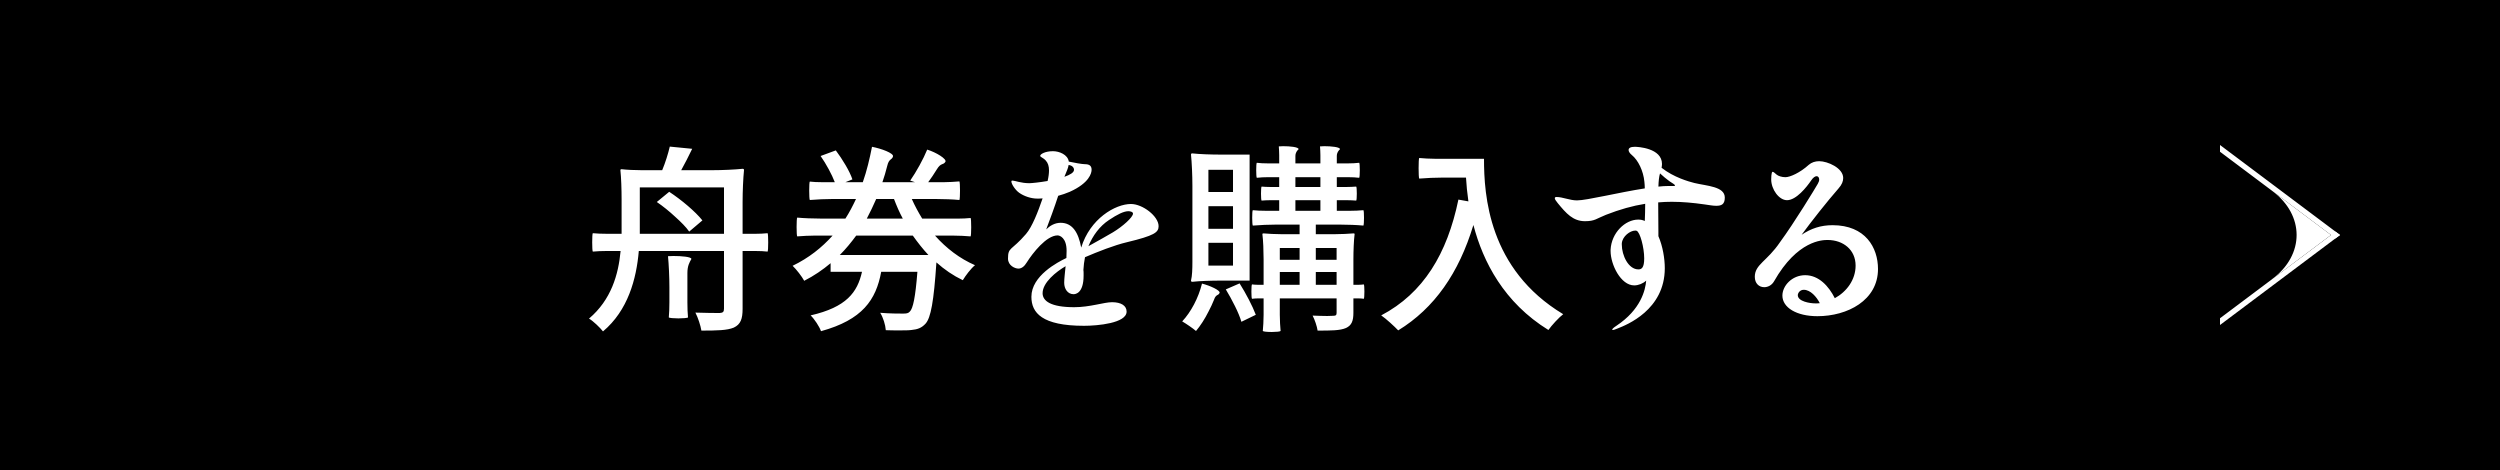 <svg fill="none" height="47" viewBox="0 0 250 47" width="250" xmlns="http://www.w3.org/2000/svg"><path d="m0 0h250v47h-250z" fill="#000"/><g fill="#fff"><path d="m72.4 25.1h-8.52c-.24 2.8-1.08 5.94-3.58 8.04-.28-.36-.98-1.04-1.4-1.28 2.22-1.88 2.94-4.4 3.16-6.76h-1.4c-.46 0-.92.02-1.38.06-.04-.04-.06-.48-.06-.92s.02-.9.06-.92c.36.04.96.06 1.44.06h1.44v-3.44c0-1-.04-2.2-.12-2.92 0-.1.08-.1.12-.1.5.06 1.32.1 2.02.1h2.04c.32-.76.6-1.68.76-2.36l2.24.22c-.36.74-.74 1.5-1.1 2.14h3.08c1.02 0 2.3-.06 3.06-.14.14 0 .14.08.14.14-.08.78-.14 2.12-.14 3.18v3.18h1.26c.44 0 .84-.02 1.24-.06.04.02.06.48.06.92s-.02.88-.06.92c-.3-.04-.8-.06-1.24-.06h-1.26v5.78c0 1.02-.2 1.56-.88 1.88-.66.28-1.7.3-3.24.3-.08-.5-.34-1.3-.6-1.8 1.04.04 2.1.04 2.44.04.32-.02.42-.12.42-.44zm0-6.36h-8.42v4.64h8.42zm-4.88 2.94c-.58-.54-1.22-1.06-1.84-1.48l1.24-1.02c1.22.8 2.62 1.98 3.32 2.86l-1.32 1.12c-.3-.44-.82-.96-1.4-1.48zm1.22 5.62v2.94c0 .5.02 1.14.06 1.5-.02.06-.5.1-.96.1s-.92-.04-.96-.1c.04-.36.06-1 .06-1.5v-1.52c0-1.02-.06-2.28-.14-3.1.16 0 .34-.02.54-.02.8 0 1.8.08 1.8.3-.2.34-.4.7-.4 1.4zm23.48-5.44h3.64c.4 0 .8-.02 1.2-.06.04.02.06.46.06.92 0 .44-.02.88-.06.92-.44-.04-1.16-.08-1.78-.08h-1.78c1.14 1.28 2.48 2.3 4 2.96-.42.34-.94 1.04-1.22 1.5-.96-.46-1.84-1.06-2.64-1.78v.02c-.26 3.9-.56 5.52-1.08 6.1-.4.44-.8.58-1.42.64-.28.04-.72.04-1.22.04-.42 0-.88 0-1.34-.02-.04-.54-.26-1.26-.56-1.74.96.08 1.88.08 2.26.08.36 0 .54-.02.7-.2.32-.3.56-1.42.76-3.98h-3.62c-.52 2.82-1.88 4.8-6.02 5.94-.16-.46-.66-1.22-1.04-1.58 3.58-.82 4.68-2.3 5.14-4.36h-3.14v-.86c-.78.66-1.66 1.26-2.64 1.76-.24-.44-.78-1.14-1.16-1.5 1.62-.78 2.92-1.82 4-3.02h-1.78c-.6 0-1.18.04-1.76.08-.04-.04-.06-.48-.06-.94 0-.44.02-.9.06-.94.6.06 1.6.1 2.4.1h2.42c.4-.62.74-1.28 1.06-1.96h-2.32c-.78 0-1.54.04-2.3.1-.04-.06-.06-.5-.06-.94s.02-.88.06-.9c.3.04.8.06 1.24.06h1.26c-.3-.78-.86-1.82-1.42-2.62l1.52-.56c.66.88 1.4 2.1 1.66 2.9l-.7.28h1.74c.4-1.14.68-2.32.92-3.54.94.18 2.18.64 2.1.96-.1.38-.4.18-.58.96-.14.56-.3 1.1-.48 1.62h3.26l-.48-.16c.6-.86 1.32-2.16 1.7-3.1.9.28 1.98.94 1.82 1.22-.22.36-.44.06-.86.76-.28.46-.58.9-.86 1.28h1.56c.52 0 1.04-.04 1.56-.08.04.04.06.48.06.92s-.02.88-.06.94c-.58-.06-1.56-.1-2.38-.1h-2.38c.3.68.66 1.34 1.04 1.96zm-5.54 0h3.6c-.34-.62-.62-1.28-.88-1.96h-1.78c-.3.68-.6 1.32-.94 1.96zm-2.7 3.64h8.86c-.56-.6-1.06-1.24-1.56-1.94h-5.66c-.5.68-1.04 1.34-1.64 1.94zm29.12-5.1c1.16 0 2.76 1.22 2.76 2.22 0 .62-.42.94-3.16 1.6-1.28.3-2.94.96-4.2 1.5-.08.42-.14.84-.16 1.28.02.12.02.24.02.36v.2c0 1.78-.82 1.86-1 1.86-.6 0-.94-.54-.94-1.14 0-.42.08-1.02.14-1.66-.96.56-2.3 1.64-2.3 2.7 0 .78.82 1.4 3.16 1.4 1.58 0 2.98-.5 3.78-.5.9 0 1.46.34 1.46.94 0 1.16-2.9 1.42-4.26 1.42-4.2 0-5.26-1.3-5.26-2.9 0-2.1 2.62-3.46 3.5-3.88 0-.26.02-.5.02-.72 0-1.3-.68-1.54-.9-1.54-1.12 0-2.5 1.78-3.08 2.7-.24.4-.52.62-.84.62-.34 0-1.04-.3-1.04-1 0-1.18.34-.76 1.8-2.46.62-.72 1.2-2.22 1.66-3.56-.24.02-.42.02-.54.02-.62 0-1.32-.24-1.8-.58-.4-.28-.78-.88-.78-1.12 0-.08.02-.1.12-.1.22 0 .84.26 1.66.26.26 0 1.02-.08 1.84-.22.1-.42.14-.78.14-1.06 0-.42-.1-.74-.32-.98-.26-.3-.56-.34-.56-.48 0-.16.48-.46 1.28-.46.62 0 1.48.34 1.58 1.04.54.12 1.34.26 1.62.26.46 0 .66.18.66.56 0 .32-.22 1.32-2.18 2.2-.38.16-.78.3-1.16.4-.34 1.06-.9 2.58-1.2 3.36.34-.34.84-.66 1.44-.66 1.18 0 1.78.96 2.06 2.48.88-2.88 3.4-4.36 4.98-4.36zm-6.24-3.9c-.04.3-.16.54-.42 1.18.56-.2.96-.42.96-.7 0-.22-.18-.44-.54-.48zm4.42 6.74c1-.6 2.02-1.52 2.02-1.88 0-.18-.3-.24-.46-.24-.46 0-1.1.32-1.94.88-.94.62-1.62 1.56-2.06 2.62.94-.52 1.9-1.06 2.44-1.38zm22.38 6.6h-5.68v1.64c0 .54.04 1.22.08 1.62-.04.06-.46.1-.88.1-.44 0-.86-.04-.9-.1.04-.4.08-1.08.08-1.62v-1.64h-.58c-.22 0-.4.02-.58.04-.04-.02-.06-.38-.06-.72 0-.36.02-.7.06-.72.14.02.36.04.58.04h.58v-2.54c0-.84-.04-1.9-.12-2.52 0-.08.08-.08.12-.08.44.04 1.2.08 1.8.08h1.8v-.96h-2.34c-.78 0-1.56.04-2.34.1-.04-.06-.06-.42-.06-.78 0-.38.02-.74.06-.76.32.04.88.06 1.32.06h1.32v-1.06h-.88c-.32 0-.6.02-.88.04-.04-.02-.06-.36-.06-.7s.02-.68.06-.7c.22.02.56.04.88.04h.88v-.98h-1.12c-.4 0-.76.02-1.12.06-.04-.04-.06-.4-.06-.76s.02-.72.06-.74c.28.04.72.06 1.12.06h1.12v-.82c0-.28-.02-.6-.04-.88.12 0 .28-.02.44-.02.66 0 1.54.08 1.54.3-.16.16-.32.34-.32.7v.72h2.5v-.82c0-.28-.02-.6-.04-.88.12 0 .28-.02.44-.02.66 0 1.56.08 1.56.3-.16.16-.32.34-.32.7v.72h1.12c.4 0 .76-.02 1.12-.06.04.02.06.38.06.74s-.02.72-.06.76c-.28-.04-.72-.06-1.12-.06h-1.12v.98h.98c.32 0 .64-.02.96-.04.04.02.06.36.06.7s-.02.68-.06.7c-.24-.02-.64-.04-.96-.04h-.98v1.06h1.34c.44 0 .88-.02 1.32-.06.04.02.06.38.06.76 0 .36-.02.72-.06.78-.58-.06-1.56-.1-2.38-.1h-2.38v.96h1.88c.64 0 1.42-.04 1.88-.08.12 0 .12.04.12.08-.08.62-.12 1.68-.12 2.52v2.54h.52c.2 0 .36-.02.52-.04.04.02.06.36.06.72 0 .34-.02.7-.06.72-.12-.02-.32-.04-.52-.04h-.52v1.44c0 .82-.18 1.26-.74 1.52-.6.26-1.5.26-2.84.26-.06-.42-.28-1.08-.5-1.5.52.02 1.06.04 1.46.04.28 0 .5-.02.6-.02.28 0 .34-.08.34-.32zm-14.42-11.24c0-1.06-.06-2.36-.14-3.14 0-.12.08-.12.14-.12.7.08 1.88.12 2.86.12h2.86v12.6h-2.86c-.98 0-2.16.04-2.86.12-.14 0-.14-.08-.14-.12.12-.48.14-1.18.14-1.88zm1.6.6h2.46v-2.22h-2.46zm11.2-1.48h-2.5v.98h2.5zm0 2.3h-2.5v1.06h2.5zm-11.2 2.86h2.46v-2.26h-2.46zm0 3.68h2.46v-2.28h-2.46zm7.14-.58h1.98v-1.18h-1.98zm3.6 0h2.08v-1.18h-2.08zm-1.62 1.22h-1.98v1.28h1.98zm3.7 0h-2.08v1.28h2.08zm-10.16 3.42c-.28-.58-.62-1.18-.92-1.68l1.38-.6c.62.98 1.3 2.28 1.62 3.14l-1.44.7c-.12-.42-.36-1-.64-1.56zm-2.64.52c-.38.76-.82 1.44-1.26 1.96-.32-.28-1-.74-1.38-.96.88-.94 1.62-2.34 1.98-3.78.8.2 1.84.68 1.76.92-.12.32-.36.1-.56.7-.16.4-.34.78-.54 1.16zm22.68-15.26h4.86c0 3.62.44 11.04 7.92 15.54-.42.32-1.16 1.12-1.48 1.58-4.44-2.74-6.54-6.82-7.5-10.5-1.46 4.82-3.9 8.32-7.52 10.54-.36-.38-1.2-1.16-1.7-1.5 4.22-2.22 6.6-6.16 7.72-11.58l1 .18c-.12-.84-.2-1.66-.24-2.38h-2.34c-.78 0-1.56.04-2.34.1-.04-.06-.06-.54-.06-1.04s.02-.98.06-1.02c.4.04 1.08.08 1.62.08zm25.9 2.42c1.24.3 3.04.34 3.04 1.46 0 .7-.36.82-.86.82-.36 0-.72-.08-1.18-.14-1.12-.16-2.2-.26-3.26-.26-.46 0-.9.02-1.36.06 0 .78.02 2.02.02 2.94v.44c.44 1 .64 2.26.64 3.2 0 4.18-3.84 5.68-4.7 6.02-.24.1-.4.16-.5.16-.04 0-.06-.02-.06-.04 0-.06.14-.2.42-.38 2.44-1.62 2.9-3.56 2.98-4.52-.32.3-.78.48-1.2.48-1.34 0-2.36-2.08-2.36-3.44v-.12c.08-1.7 1.46-3.02 2.76-3.02.24 0 .46.04.66.14.02-.5.04-1.1.04-1.72-1.26.2-2.54.56-3.92 1.1-.96.38-1.1.64-2.1.64-1.2 0-1.88-.78-2.72-1.8-.2-.24-.3-.4-.3-.5 0-.08.06-.12.18-.12.6 0 1.32.34 2.04.34.98 0 4.18-.8 6.78-1.2 0-.24-.02-.46-.04-.66-.1-1.08-.62-2.16-1.26-2.68-.22-.18-.32-.36-.32-.5 0-.2.2-.32.62-.32.28 0 2.72.12 2.72 1.72 0 .12-.02.24-.04.38 1.22.96 2.72 1.38 3.28 1.52zm-2.12.3c.12 0 .18 0 .18-.04 0-.12-.28-.24-.56-.44-.3-.22-.64-.5-.94-.78-.1.36-.14.74-.16 1.32.36-.04.72-.06 1.02-.06zm-3.48 8.34c.32 0 .58-.16.58-1.1 0-1.1-.42-2.64-.76-2.76-.04-.02-.08-.02-.14-.02-.5 0-1.28.56-1.34 1.28v.12c0 1.08.66 2.48 1.66 2.48zm19.42-4.42c3.28 0 4.54 2.24 4.54 4.38 0 3.14-3.06 4.72-6.06 4.72-2.08 0-3.5-.86-3.5-2.06 0-.98.96-2.04 2.28-2.04 1.36 0 2.36 1.1 2.96 2.3 1.18-.64 2.08-1.84 2.08-3.26 0-1.58-1.24-2.56-2.8-2.56-.5 0-3.02.02-5.36 4.14-.22.38-.6.58-.98.58-.52 0-.94-.38-.94-1.04 0-1.24 1.22-1.54 2.52-3.46 1.44-1.96 3.52-5.38 3.78-5.84.1-.18.14-.3.14-.42 0-.2-.1-.34-.26-.34-.14 0-.34.12-.54.42-.46.68-1.5 1.98-2.42 1.98-.8 0-1.58-1.08-1.58-2.08 0-.02 0-.76.14-.76.08 0 .2.1.4.28.16.14.52.26.88.26.46 0 1.46-.44 2.34-1.24.28-.24.64-.36 1.04-.36.84 0 2.4.68 2.4 1.68 0 .32-.12.66-.48 1.06-1.12 1.28-2.7 3.28-3.68 4.62.96-.64 1.92-.96 3.1-.96zm-1.72 7.82c.14 0 .3 0 .44-.02-.32-.64-.94-1.34-1.6-1.34-.42 0-.6.36-.6.54 0 .62 1.2.82 1.76.82z"/><path d="m227.229 27.907 5.873-4.407-5.873-4.407c3.243 2.434 3.243 6.375 0 8.809z"/><path d="m233.551 23.162-11.551 8.662v.676l12-9z"/><path d="m222 14.5v.676l11.551 8.662.449-.338z"/></g></svg>